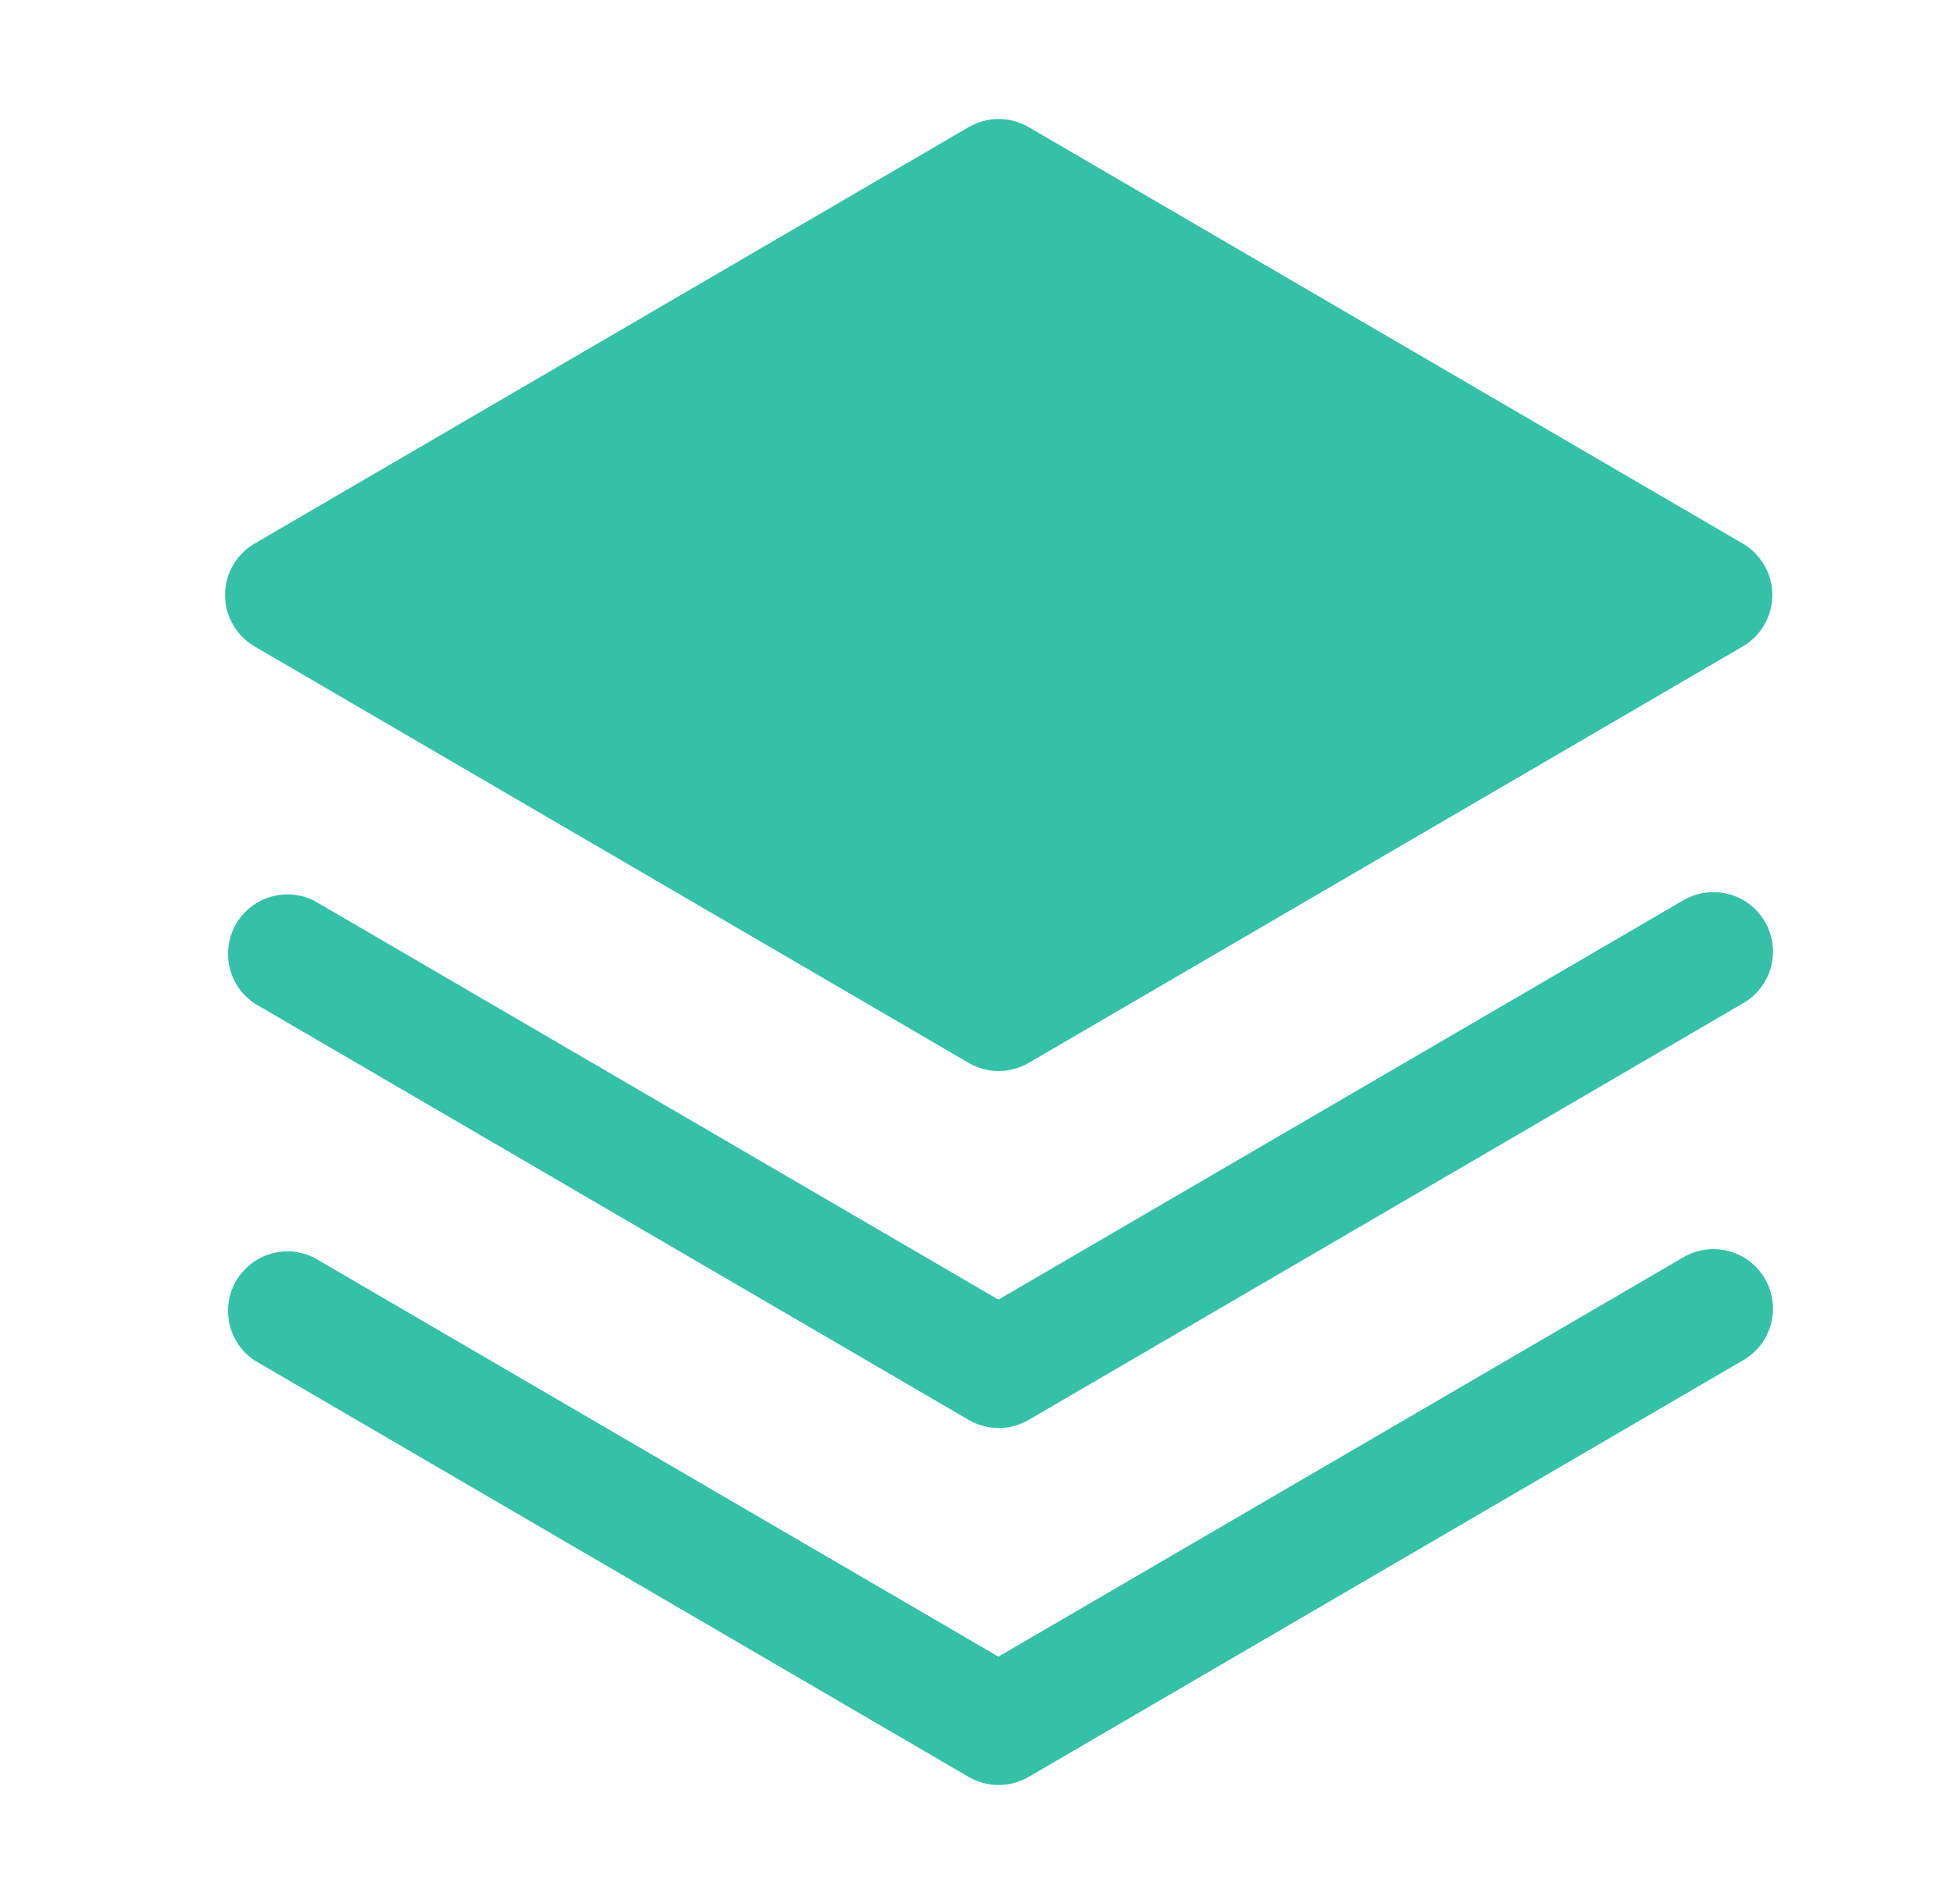<svg width="41" height="40" viewBox="0 0 41 40" fill="none" xmlns="http://www.w3.org/2000/svg">
<path d="M35.346 26.42L20.971 34.803L6.596 26.42C6.312 26.279 5.984 26.251 5.679 26.342C5.375 26.434 5.117 26.638 4.957 26.913C4.798 27.188 4.75 27.514 4.822 27.823C4.894 28.133 5.082 28.403 5.346 28.58L20.346 37.33C20.537 37.441 20.755 37.5 20.976 37.5C21.197 37.5 21.414 37.441 21.606 37.33L36.606 28.58C36.75 28.498 36.876 28.389 36.978 28.258C37.079 28.127 37.154 27.978 37.197 27.818C37.24 27.658 37.251 27.491 37.229 27.327C37.207 27.163 37.153 27.005 37.07 26.862C36.986 26.719 36.876 26.594 36.743 26.494C36.611 26.394 36.461 26.322 36.3 26.281C36.14 26.24 35.973 26.231 35.809 26.255C35.645 26.279 35.488 26.335 35.346 26.42Z" fill="#34C1A8"/>
<path d="M35.346 18.92L20.971 27.303L6.596 18.92C6.312 18.779 5.984 18.751 5.679 18.842C5.375 18.934 5.117 19.138 4.957 19.413C4.798 19.688 4.75 20.014 4.822 20.323C4.894 20.633 5.082 20.903 5.346 21.08L20.346 29.83C20.537 29.941 20.755 30 20.976 30C21.197 30 21.414 29.941 21.606 29.83L36.606 21.08C36.75 20.998 36.876 20.889 36.978 20.758C37.079 20.627 37.154 20.478 37.197 20.318C37.24 20.158 37.251 19.991 37.229 19.827C37.207 19.663 37.153 19.505 37.07 19.362C36.986 19.219 36.876 19.094 36.743 18.994C36.611 18.894 36.461 18.822 36.3 18.781C36.14 18.74 35.973 18.731 35.809 18.755C35.645 18.779 35.488 18.835 35.346 18.92Z" fill="#34C1A8"/>
<path d="M5.347 13.58L20.347 22.33C20.538 22.441 20.755 22.5 20.976 22.5C21.198 22.5 21.415 22.441 21.606 22.33L36.606 13.58C36.795 13.47 36.951 13.312 37.06 13.122C37.169 12.933 37.226 12.718 37.226 12.5C37.226 12.281 37.169 12.067 37.06 11.877C36.951 11.688 36.795 11.53 36.606 11.42L21.606 2.67C21.415 2.559 21.198 2.5 20.976 2.5C20.755 2.5 20.538 2.559 20.347 2.67L5.347 11.42C5.158 11.53 5.001 11.688 4.893 11.877C4.784 12.067 4.727 12.281 4.727 12.5C4.727 12.718 4.784 12.933 4.893 13.122C5.001 13.312 5.158 13.47 5.347 13.58Z" fill="#34C1A8"/>
</svg>
